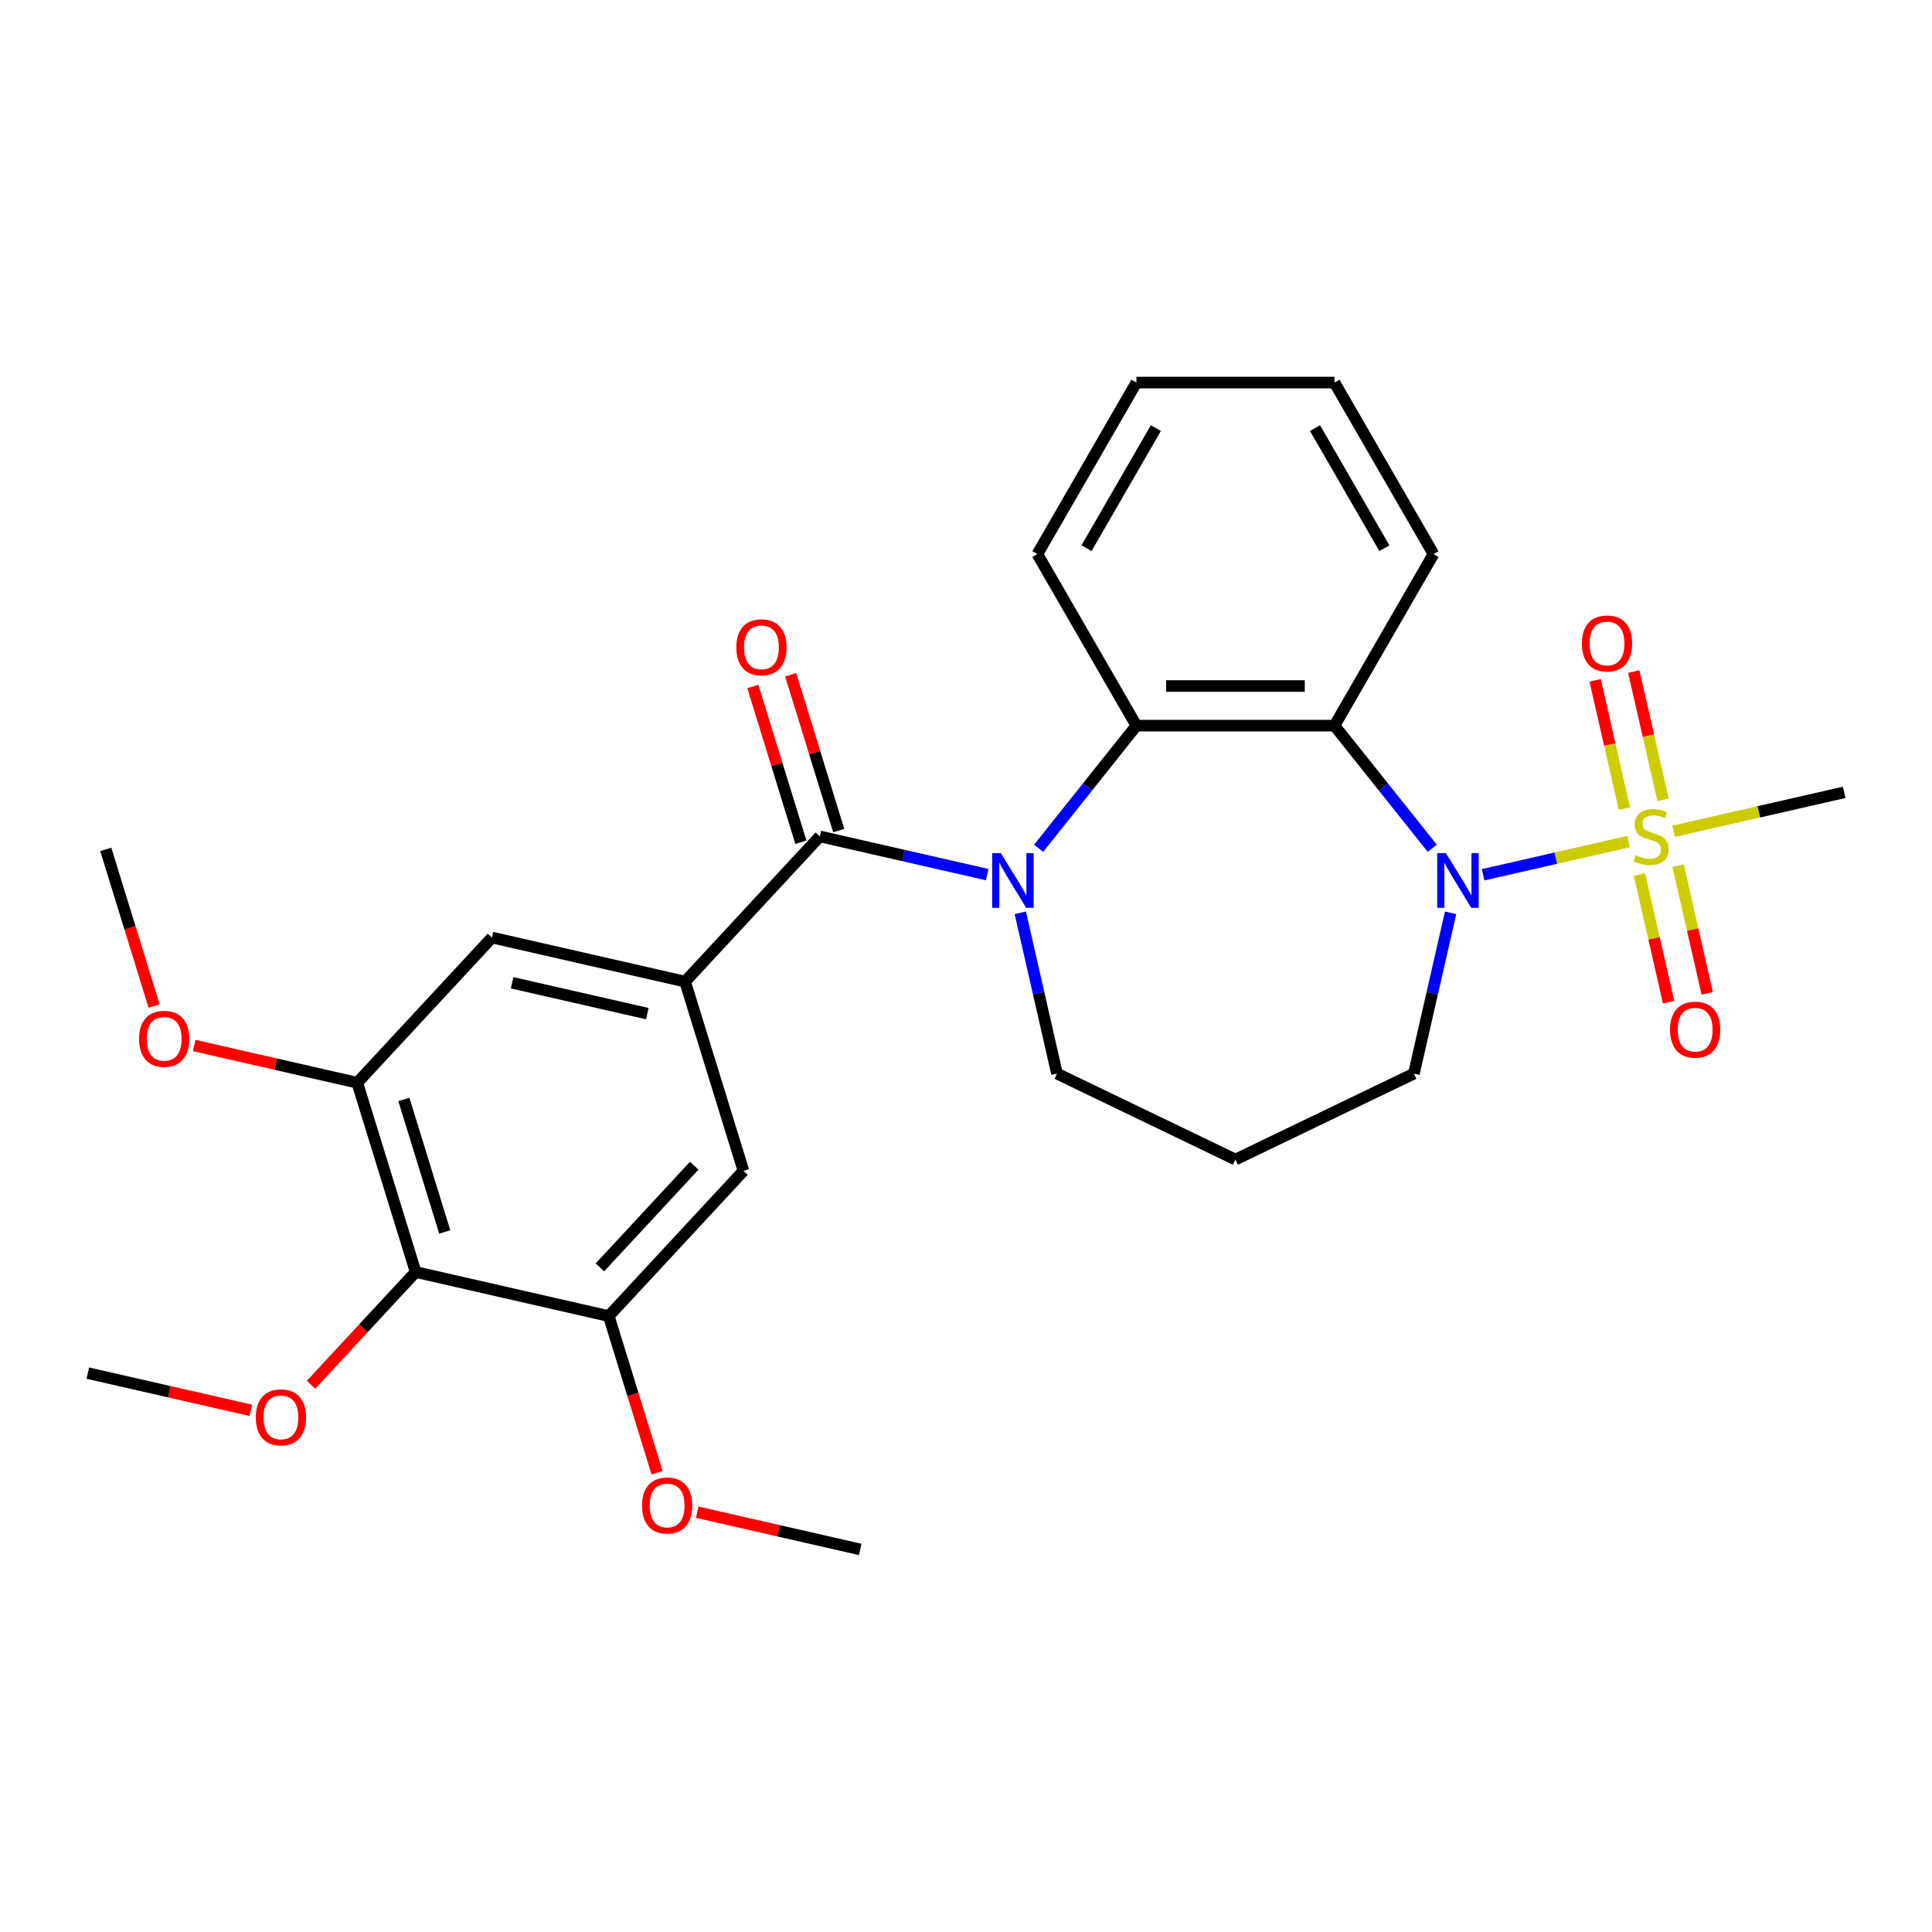 <?xml version='1.0' encoding='iso-8859-1'?>
<svg version='1.1' baseProfile='full'
              xmlns='http://www.w3.org/2000/svg'
                      xmlns:rdkit='http://www.rdkit.org/xml'
                      xmlns:xlink='http://www.w3.org/1999/xlink'
                  xml:space='preserve'
width='1000px' height='1000px' viewBox='0 0 1000 1000'>
<!-- END OF HEADER -->
<rect style='opacity:1.0;fill:#FFFFFF;stroke:none' width='1000' height='1000' x='0' y='0'> </rect>
<path class='bond-0' d='M 842.952,435.588 L 805.301,444.182' style='fill:none;fill-rule:evenodd;stroke:#CCCC00;stroke-width:6px;stroke-linecap:butt;stroke-linejoin:miter;stroke-opacity:1' />
<path class='bond-0' d='M 805.301,444.182 L 767.649,452.775' style='fill:none;fill-rule:evenodd;stroke:#0000FF;stroke-width:6px;stroke-linecap:butt;stroke-linejoin:miter;stroke-opacity:1' />
<path class='bond-11' d='M 860.782,413.966 L 853.208,380.78' style='fill:none;fill-rule:evenodd;stroke:#CCCC00;stroke-width:6px;stroke-linecap:butt;stroke-linejoin:miter;stroke-opacity:1' />
<path class='bond-11' d='M 853.208,380.78 L 845.633,347.594' style='fill:none;fill-rule:evenodd;stroke:#FF0000;stroke-width:6px;stroke-linecap:butt;stroke-linejoin:miter;stroke-opacity:1' />
<path class='bond-11' d='M 840.792,418.529 L 833.218,385.343' style='fill:none;fill-rule:evenodd;stroke:#CCCC00;stroke-width:6px;stroke-linecap:butt;stroke-linejoin:miter;stroke-opacity:1' />
<path class='bond-11' d='M 833.218,385.343 L 825.643,352.157' style='fill:none;fill-rule:evenodd;stroke:#FF0000;stroke-width:6px;stroke-linecap:butt;stroke-linejoin:miter;stroke-opacity:1' />
<path class='bond-12' d='M 848.581,452.655 L 856.122,485.691' style='fill:none;fill-rule:evenodd;stroke:#CCCC00;stroke-width:6px;stroke-linecap:butt;stroke-linejoin:miter;stroke-opacity:1' />
<path class='bond-12' d='M 856.122,485.691 L 863.662,518.726' style='fill:none;fill-rule:evenodd;stroke:#FF0000;stroke-width:6px;stroke-linecap:butt;stroke-linejoin:miter;stroke-opacity:1' />
<path class='bond-12' d='M 868.571,448.092 L 876.112,481.128' style='fill:none;fill-rule:evenodd;stroke:#CCCC00;stroke-width:6px;stroke-linecap:butt;stroke-linejoin:miter;stroke-opacity:1' />
<path class='bond-12' d='M 876.112,481.128 L 883.652,514.164' style='fill:none;fill-rule:evenodd;stroke:#FF0000;stroke-width:6px;stroke-linecap:butt;stroke-linejoin:miter;stroke-opacity:1' />
<path class='bond-16' d='M 866.238,430.273 L 910.392,420.195' style='fill:none;fill-rule:evenodd;stroke:#CCCC00;stroke-width:6px;stroke-linecap:butt;stroke-linejoin:miter;stroke-opacity:1' />
<path class='bond-16' d='M 910.392,420.195 L 954.545,410.117' style='fill:none;fill-rule:evenodd;stroke:#000000;stroke-width:6px;stroke-linecap:butt;stroke-linejoin:miter;stroke-opacity:1' />
<path class='bond-3' d='M 741.342,439.062 L 716.033,407.326' style='fill:none;fill-rule:evenodd;stroke:#0000FF;stroke-width:6px;stroke-linecap:butt;stroke-linejoin:miter;stroke-opacity:1' />
<path class='bond-3' d='M 716.033,407.326 L 690.724,375.589' style='fill:none;fill-rule:evenodd;stroke:#000000;stroke-width:6px;stroke-linecap:butt;stroke-linejoin:miter;stroke-opacity:1' />
<path class='bond-15' d='M 750.828,472.466 L 741.33,514.08' style='fill:none;fill-rule:evenodd;stroke:#0000FF;stroke-width:6px;stroke-linecap:butt;stroke-linejoin:miter;stroke-opacity:1' />
<path class='bond-15' d='M 741.33,514.08 L 731.832,555.694' style='fill:none;fill-rule:evenodd;stroke:#000000;stroke-width:6px;stroke-linecap:butt;stroke-linejoin:miter;stroke-opacity:1' />
<path class='bond-1' d='M 537.586,439.062 L 562.894,407.326' style='fill:none;fill-rule:evenodd;stroke:#0000FF;stroke-width:6px;stroke-linecap:butt;stroke-linejoin:miter;stroke-opacity:1' />
<path class='bond-1' d='M 562.894,407.326 L 588.203,375.589' style='fill:none;fill-rule:evenodd;stroke:#000000;stroke-width:6px;stroke-linecap:butt;stroke-linejoin:miter;stroke-opacity:1' />
<path class='bond-2' d='M 510.98,452.707 L 467.656,442.819' style='fill:none;fill-rule:evenodd;stroke:#0000FF;stroke-width:6px;stroke-linecap:butt;stroke-linejoin:miter;stroke-opacity:1' />
<path class='bond-2' d='M 467.656,442.819 L 424.332,432.93' style='fill:none;fill-rule:evenodd;stroke:#000000;stroke-width:6px;stroke-linecap:butt;stroke-linejoin:miter;stroke-opacity:1' />
<path class='bond-28' d='M 528.1,472.466 L 537.598,514.08' style='fill:none;fill-rule:evenodd;stroke:#0000FF;stroke-width:6px;stroke-linecap:butt;stroke-linejoin:miter;stroke-opacity:1' />
<path class='bond-28' d='M 537.598,514.08 L 547.096,555.694' style='fill:none;fill-rule:evenodd;stroke:#000000;stroke-width:6px;stroke-linecap:butt;stroke-linejoin:miter;stroke-opacity:1' />
<path class='bond-5' d='M 424.332,432.93 L 354.6,508.083' style='fill:none;fill-rule:evenodd;stroke:#000000;stroke-width:6px;stroke-linecap:butt;stroke-linejoin:miter;stroke-opacity:1' />
<path class='bond-13' d='M 434.129,429.909 L 421.691,389.587' style='fill:none;fill-rule:evenodd;stroke:#000000;stroke-width:6px;stroke-linecap:butt;stroke-linejoin:miter;stroke-opacity:1' />
<path class='bond-13' d='M 421.691,389.587 L 409.254,349.266' style='fill:none;fill-rule:evenodd;stroke:#FF0000;stroke-width:6px;stroke-linecap:butt;stroke-linejoin:miter;stroke-opacity:1' />
<path class='bond-13' d='M 414.536,435.952 L 402.098,395.631' style='fill:none;fill-rule:evenodd;stroke:#000000;stroke-width:6px;stroke-linecap:butt;stroke-linejoin:miter;stroke-opacity:1' />
<path class='bond-13' d='M 402.098,395.631 L 389.661,355.309' style='fill:none;fill-rule:evenodd;stroke:#FF0000;stroke-width:6px;stroke-linecap:butt;stroke-linejoin:miter;stroke-opacity:1' />
<path class='bond-4' d='M 690.724,375.589 L 588.203,375.589' style='fill:none;fill-rule:evenodd;stroke:#000000;stroke-width:6px;stroke-linecap:butt;stroke-linejoin:miter;stroke-opacity:1' />
<path class='bond-4' d='M 675.346,355.085 L 603.581,355.085' style='fill:none;fill-rule:evenodd;stroke:#000000;stroke-width:6px;stroke-linecap:butt;stroke-linejoin:miter;stroke-opacity:1' />
<path class='bond-21' d='M 690.724,375.589 L 741.984,286.804' style='fill:none;fill-rule:evenodd;stroke:#000000;stroke-width:6px;stroke-linecap:butt;stroke-linejoin:miter;stroke-opacity:1' />
<path class='bond-22' d='M 588.203,375.589 L 536.943,286.804' style='fill:none;fill-rule:evenodd;stroke:#000000;stroke-width:6px;stroke-linecap:butt;stroke-linejoin:miter;stroke-opacity:1' />
<path class='bond-9' d='M 354.6,508.083 L 384.819,606.05' style='fill:none;fill-rule:evenodd;stroke:#000000;stroke-width:6px;stroke-linecap:butt;stroke-linejoin:miter;stroke-opacity:1' />
<path class='bond-10' d='M 354.6,508.083 L 254.65,485.27' style='fill:none;fill-rule:evenodd;stroke:#000000;stroke-width:6px;stroke-linecap:butt;stroke-linejoin:miter;stroke-opacity:1' />
<path class='bond-10' d='M 335.045,524.652 L 265.08,508.683' style='fill:none;fill-rule:evenodd;stroke:#000000;stroke-width:6px;stroke-linecap:butt;stroke-linejoin:miter;stroke-opacity:1' />
<path class='bond-6' d='M 215.137,658.39 L 184.918,560.424' style='fill:none;fill-rule:evenodd;stroke:#000000;stroke-width:6px;stroke-linecap:butt;stroke-linejoin:miter;stroke-opacity:1' />
<path class='bond-6' d='M 230.197,637.651 L 209.044,569.075' style='fill:none;fill-rule:evenodd;stroke:#000000;stroke-width:6px;stroke-linecap:butt;stroke-linejoin:miter;stroke-opacity:1' />
<path class='bond-18' d='M 215.137,658.39 L 188.052,687.58' style='fill:none;fill-rule:evenodd;stroke:#000000;stroke-width:6px;stroke-linecap:butt;stroke-linejoin:miter;stroke-opacity:1' />
<path class='bond-18' d='M 188.052,687.58 L 160.968,716.77' style='fill:none;fill-rule:evenodd;stroke:#FF0000;stroke-width:6px;stroke-linecap:butt;stroke-linejoin:miter;stroke-opacity:1' />
<path class='bond-30' d='M 215.137,658.39 L 315.087,681.203' style='fill:none;fill-rule:evenodd;stroke:#000000;stroke-width:6px;stroke-linecap:butt;stroke-linejoin:miter;stroke-opacity:1' />
<path class='bond-7' d='M 184.918,560.424 L 254.65,485.27' style='fill:none;fill-rule:evenodd;stroke:#000000;stroke-width:6px;stroke-linecap:butt;stroke-linejoin:miter;stroke-opacity:1' />
<path class='bond-19' d='M 184.918,560.424 L 142.725,550.793' style='fill:none;fill-rule:evenodd;stroke:#000000;stroke-width:6px;stroke-linecap:butt;stroke-linejoin:miter;stroke-opacity:1' />
<path class='bond-19' d='M 142.725,550.793 L 100.531,541.163' style='fill:none;fill-rule:evenodd;stroke:#FF0000;stroke-width:6px;stroke-linecap:butt;stroke-linejoin:miter;stroke-opacity:1' />
<path class='bond-8' d='M 315.087,681.203 L 384.819,606.05' style='fill:none;fill-rule:evenodd;stroke:#000000;stroke-width:6px;stroke-linecap:butt;stroke-linejoin:miter;stroke-opacity:1' />
<path class='bond-8' d='M 310.516,655.983 L 359.329,603.376' style='fill:none;fill-rule:evenodd;stroke:#000000;stroke-width:6px;stroke-linecap:butt;stroke-linejoin:miter;stroke-opacity:1' />
<path class='bond-20' d='M 315.087,681.203 L 327.593,721.744' style='fill:none;fill-rule:evenodd;stroke:#000000;stroke-width:6px;stroke-linecap:butt;stroke-linejoin:miter;stroke-opacity:1' />
<path class='bond-20' d='M 327.593,721.744 L 340.098,762.286' style='fill:none;fill-rule:evenodd;stroke:#FF0000;stroke-width:6px;stroke-linecap:butt;stroke-linejoin:miter;stroke-opacity:1' />
<path class='bond-14' d='M 547.096,555.694 L 639.464,600.176' style='fill:none;fill-rule:evenodd;stroke:#000000;stroke-width:6px;stroke-linecap:butt;stroke-linejoin:miter;stroke-opacity:1' />
<path class='bond-17' d='M 731.832,555.694 L 639.464,600.176' style='fill:none;fill-rule:evenodd;stroke:#000000;stroke-width:6px;stroke-linecap:butt;stroke-linejoin:miter;stroke-opacity:1' />
<path class='bond-23' d='M 129.842,729.99 L 87.648,720.36' style='fill:none;fill-rule:evenodd;stroke:#FF0000;stroke-width:6px;stroke-linecap:butt;stroke-linejoin:miter;stroke-opacity:1' />
<path class='bond-23' d='M 87.648,720.36 L 45.455,710.73' style='fill:none;fill-rule:evenodd;stroke:#000000;stroke-width:6px;stroke-linecap:butt;stroke-linejoin:miter;stroke-opacity:1' />
<path class='bond-24' d='M 79.76,520.727 L 67.255,480.186' style='fill:none;fill-rule:evenodd;stroke:#FF0000;stroke-width:6px;stroke-linecap:butt;stroke-linejoin:miter;stroke-opacity:1' />
<path class='bond-24' d='M 67.255,480.186 L 54.749,439.644' style='fill:none;fill-rule:evenodd;stroke:#000000;stroke-width:6px;stroke-linecap:butt;stroke-linejoin:miter;stroke-opacity:1' />
<path class='bond-25' d='M 360.869,782.721 L 403.062,792.351' style='fill:none;fill-rule:evenodd;stroke:#FF0000;stroke-width:6px;stroke-linecap:butt;stroke-linejoin:miter;stroke-opacity:1' />
<path class='bond-25' d='M 403.062,792.351 L 445.256,801.982' style='fill:none;fill-rule:evenodd;stroke:#000000;stroke-width:6px;stroke-linecap:butt;stroke-linejoin:miter;stroke-opacity:1' />
<path class='bond-26' d='M 741.984,286.804 L 690.724,198.018' style='fill:none;fill-rule:evenodd;stroke:#000000;stroke-width:6px;stroke-linecap:butt;stroke-linejoin:miter;stroke-opacity:1' />
<path class='bond-26' d='M 716.538,283.738 L 680.656,221.588' style='fill:none;fill-rule:evenodd;stroke:#000000;stroke-width:6px;stroke-linecap:butt;stroke-linejoin:miter;stroke-opacity:1' />
<path class='bond-29' d='M 536.943,286.804 L 588.203,198.018' style='fill:none;fill-rule:evenodd;stroke:#000000;stroke-width:6px;stroke-linecap:butt;stroke-linejoin:miter;stroke-opacity:1' />
<path class='bond-29' d='M 562.389,283.738 L 598.271,221.588' style='fill:none;fill-rule:evenodd;stroke:#000000;stroke-width:6px;stroke-linecap:butt;stroke-linejoin:miter;stroke-opacity:1' />
<path class='bond-27' d='M 690.724,198.018 L 588.203,198.018' style='fill:none;fill-rule:evenodd;stroke:#000000;stroke-width:6px;stroke-linecap:butt;stroke-linejoin:miter;stroke-opacity:1' />
<path  class='atom-0' d='M 846.595 442.65
Q 846.915 442.77, 848.235 443.33
Q 849.555 443.89, 850.995 444.25
Q 852.475 444.57, 853.915 444.57
Q 856.595 444.57, 858.155 443.29
Q 859.715 441.97, 859.715 439.69
Q 859.715 438.13, 858.915 437.17
Q 858.155 436.21, 856.955 435.69
Q 855.755 435.17, 853.755 434.57
Q 851.235 433.81, 849.715 433.09
Q 848.235 432.37, 847.155 430.85
Q 846.115 429.33, 846.115 426.77
Q 846.115 423.21, 848.515 421.01
Q 850.955 418.81, 855.755 418.81
Q 859.035 418.81, 862.755 420.37
L 861.835 423.45
Q 858.435 422.05, 855.875 422.05
Q 853.115 422.05, 851.595 423.21
Q 850.075 424.33, 850.115 426.29
Q 850.115 427.81, 850.875 428.73
Q 851.675 429.65, 852.795 430.17
Q 853.955 430.69, 855.875 431.29
Q 858.435 432.09, 859.955 432.89
Q 861.475 433.69, 862.555 435.33
Q 863.675 436.93, 863.675 439.69
Q 863.675 443.61, 861.035 445.73
Q 858.435 447.81, 854.075 447.81
Q 851.555 447.81, 849.635 447.25
Q 847.755 446.73, 845.515 445.81
L 846.595 442.65
' fill='#CCCC00'/>
<path  class='atom-1' d='M 748.385 441.583
L 757.665 456.583
Q 758.585 458.063, 760.065 460.743
Q 761.545 463.423, 761.625 463.583
L 761.625 441.583
L 765.385 441.583
L 765.385 469.903
L 761.505 469.903
L 751.545 453.503
Q 750.385 451.583, 749.145 449.383
Q 747.945 447.183, 747.585 446.503
L 747.585 469.903
L 743.905 469.903
L 743.905 441.583
L 748.385 441.583
' fill='#0000FF'/>
<path  class='atom-2' d='M 518.023 441.583
L 527.303 456.583
Q 528.223 458.063, 529.703 460.743
Q 531.183 463.423, 531.263 463.583
L 531.263 441.583
L 535.023 441.583
L 535.023 469.903
L 531.143 469.903
L 521.183 453.503
Q 520.023 451.583, 518.783 449.383
Q 517.583 447.183, 517.223 446.503
L 517.223 469.903
L 513.543 469.903
L 513.543 441.583
L 518.023 441.583
' fill='#0000FF'/>
<path  class='atom-12' d='M 818.782 333.06
Q 818.782 326.26, 822.142 322.46
Q 825.502 318.66, 831.782 318.66
Q 838.062 318.66, 841.422 322.46
Q 844.782 326.26, 844.782 333.06
Q 844.782 339.94, 841.382 343.86
Q 837.982 347.74, 831.782 347.74
Q 825.542 347.74, 822.142 343.86
Q 818.782 339.98, 818.782 333.06
M 831.782 344.54
Q 836.102 344.54, 838.422 341.66
Q 840.782 338.74, 840.782 333.06
Q 840.782 327.5, 838.422 324.7
Q 836.102 321.86, 831.782 321.86
Q 827.462 321.86, 825.102 324.66
Q 822.782 327.46, 822.782 333.06
Q 822.782 338.78, 825.102 341.66
Q 827.462 344.54, 831.782 344.54
' fill='#FF0000'/>
<path  class='atom-13' d='M 864.408 532.961
Q 864.408 526.161, 867.768 522.361
Q 871.128 518.561, 877.408 518.561
Q 883.688 518.561, 887.048 522.361
Q 890.408 526.161, 890.408 532.961
Q 890.408 539.841, 887.008 543.761
Q 883.608 547.641, 877.408 547.641
Q 871.168 547.641, 867.768 543.761
Q 864.408 539.881, 864.408 532.961
M 877.408 544.441
Q 881.728 544.441, 884.048 541.561
Q 886.408 538.641, 886.408 532.961
Q 886.408 527.401, 884.048 524.601
Q 881.728 521.761, 877.408 521.761
Q 873.088 521.761, 870.728 524.561
Q 868.408 527.361, 868.408 532.961
Q 868.408 538.681, 870.728 541.561
Q 873.088 544.441, 877.408 544.441
' fill='#FF0000'/>
<path  class='atom-14' d='M 381.114 335.044
Q 381.114 328.244, 384.474 324.444
Q 387.834 320.644, 394.114 320.644
Q 400.394 320.644, 403.754 324.444
Q 407.114 328.244, 407.114 335.044
Q 407.114 341.924, 403.714 345.844
Q 400.314 349.724, 394.114 349.724
Q 387.874 349.724, 384.474 345.844
Q 381.114 341.964, 381.114 335.044
M 394.114 346.524
Q 398.434 346.524, 400.754 343.644
Q 403.114 340.724, 403.114 335.044
Q 403.114 329.484, 400.754 326.684
Q 398.434 323.844, 394.114 323.844
Q 389.794 323.844, 387.434 326.644
Q 385.114 329.444, 385.114 335.044
Q 385.114 340.764, 387.434 343.644
Q 389.794 346.524, 394.114 346.524
' fill='#FF0000'/>
<path  class='atom-19' d='M 132.405 733.623
Q 132.405 726.823, 135.765 723.023
Q 139.125 719.223, 145.405 719.223
Q 151.685 719.223, 155.045 723.023
Q 158.405 726.823, 158.405 733.623
Q 158.405 740.503, 155.005 744.423
Q 151.605 748.303, 145.405 748.303
Q 139.165 748.303, 135.765 744.423
Q 132.405 740.543, 132.405 733.623
M 145.405 745.103
Q 149.725 745.103, 152.045 742.223
Q 154.405 739.303, 154.405 733.623
Q 154.405 728.063, 152.045 725.263
Q 149.725 722.423, 145.405 722.423
Q 141.085 722.423, 138.725 725.223
Q 136.405 728.023, 136.405 733.623
Q 136.405 739.343, 138.725 742.223
Q 141.085 745.103, 145.405 745.103
' fill='#FF0000'/>
<path  class='atom-20' d='M 71.968 537.691
Q 71.968 530.891, 75.328 527.091
Q 78.688 523.291, 84.968 523.291
Q 91.248 523.291, 94.608 527.091
Q 97.968 530.891, 97.968 537.691
Q 97.968 544.571, 94.568 548.491
Q 91.168 552.371, 84.968 552.371
Q 78.728 552.371, 75.328 548.491
Q 71.968 544.611, 71.968 537.691
M 84.968 549.171
Q 89.288 549.171, 91.608 546.291
Q 93.968 543.371, 93.968 537.691
Q 93.968 532.131, 91.608 529.331
Q 89.288 526.491, 84.968 526.491
Q 80.648 526.491, 78.288 529.291
Q 75.968 532.091, 75.968 537.691
Q 75.968 543.411, 78.288 546.291
Q 80.648 549.171, 84.968 549.171
' fill='#FF0000'/>
<path  class='atom-21' d='M 332.306 779.249
Q 332.306 772.449, 335.666 768.649
Q 339.026 764.849, 345.306 764.849
Q 351.586 764.849, 354.946 768.649
Q 358.306 772.449, 358.306 779.249
Q 358.306 786.129, 354.906 790.049
Q 351.506 793.929, 345.306 793.929
Q 339.066 793.929, 335.666 790.049
Q 332.306 786.169, 332.306 779.249
M 345.306 790.729
Q 349.626 790.729, 351.946 787.849
Q 354.306 784.929, 354.306 779.249
Q 354.306 773.689, 351.946 770.889
Q 349.626 768.049, 345.306 768.049
Q 340.986 768.049, 338.626 770.849
Q 336.306 773.649, 336.306 779.249
Q 336.306 784.969, 338.626 787.849
Q 340.986 790.729, 345.306 790.729
' fill='#FF0000'/>
</svg>
